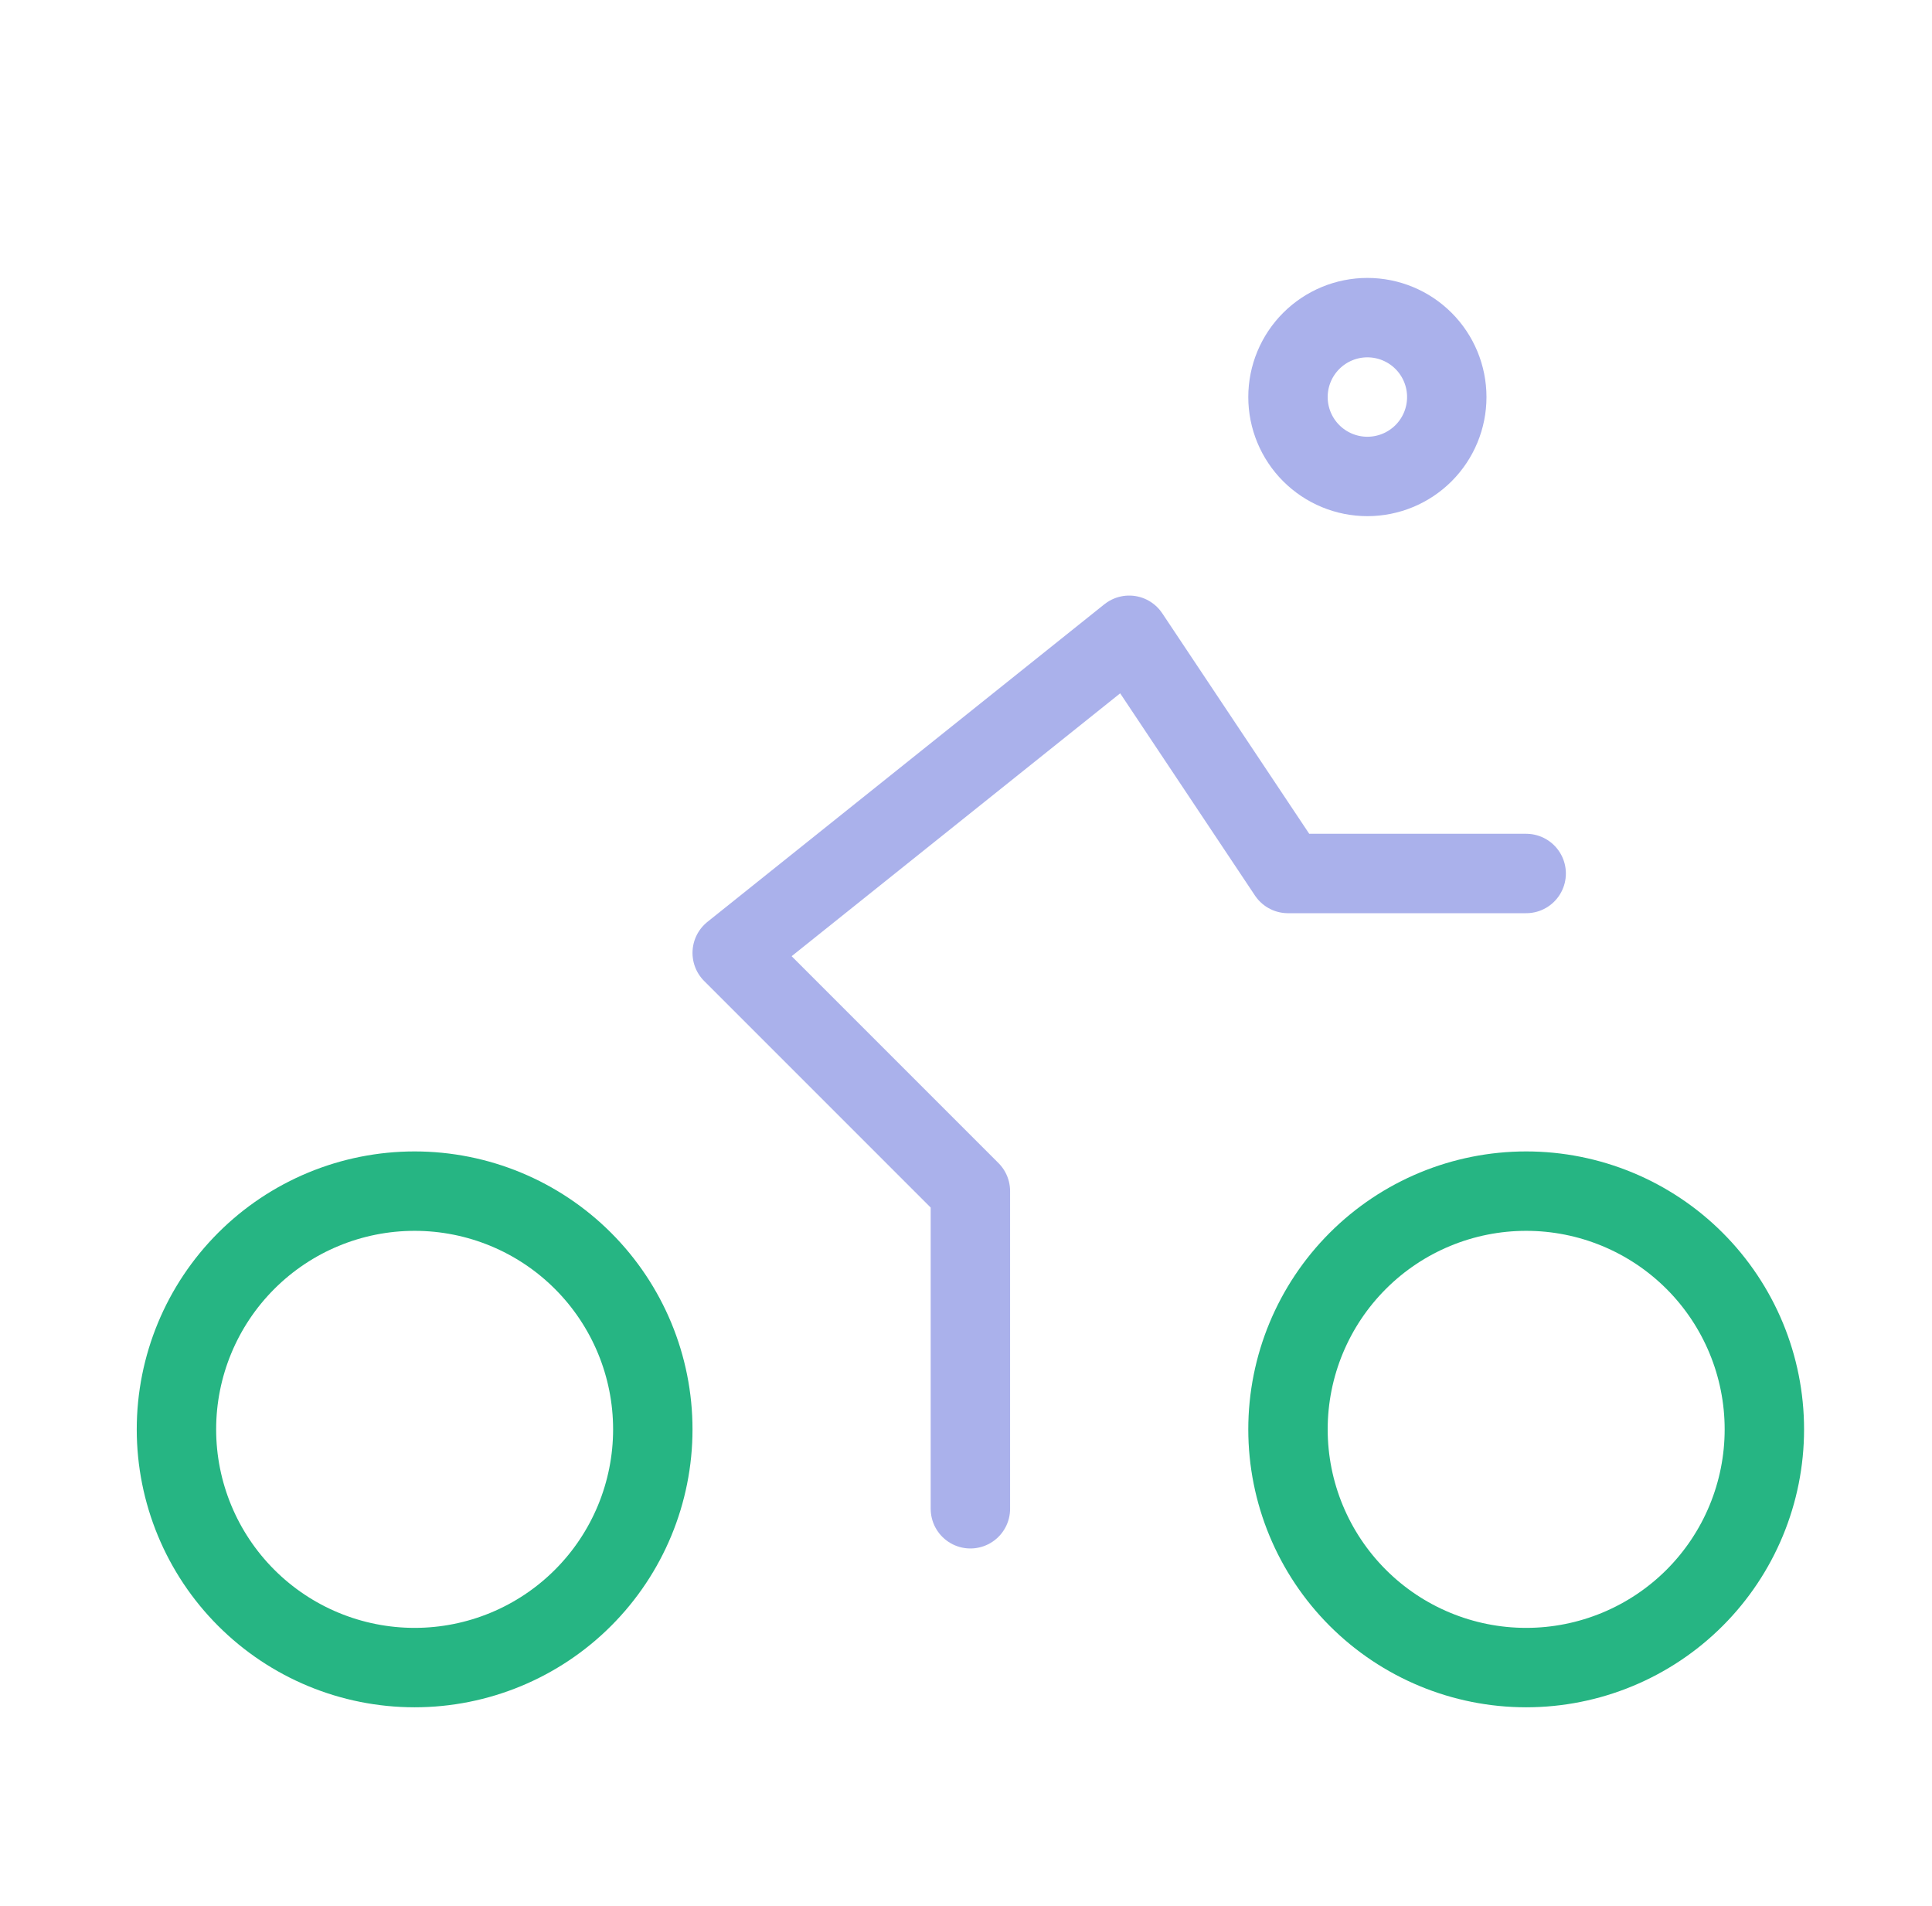 <?xml version="1.0" encoding="UTF-8"?> <svg xmlns="http://www.w3.org/2000/svg" width="73" height="72" viewBox="0 0 73 72" fill="none"><g clip-path="url(#clip0_934_20110)"><path d="M6.667 54C6.667 56.387 7.615 58.676 9.303 60.364C10.99 62.052 13.28 63 15.666 63C18.053 63 20.343 62.052 22.03 60.364C23.718 58.676 24.666 56.387 24.666 54C24.666 51.613 23.718 49.324 22.03 47.636C20.343 45.948 18.053 45 15.666 45C13.28 45 10.99 45.948 9.303 47.636C7.615 49.324 6.667 51.613 6.667 54Z" stroke="#26B583" stroke-width="3" stroke-linecap="round" stroke-linejoin="round"></path><path d="M48.666 54C48.666 56.387 49.615 58.676 51.303 60.364C52.99 62.052 55.28 63 57.666 63C60.053 63 62.343 62.052 64.031 60.364C65.718 58.676 66.666 56.387 66.666 54C66.666 51.613 65.718 49.324 64.031 47.636C62.343 45.948 60.053 45 57.666 45C55.28 45 52.99 45.948 51.303 47.636C49.615 49.324 48.666 51.613 48.666 54Z" stroke="#26B583" stroke-width="3" stroke-linecap="round" stroke-linejoin="round"></path><path d="M36.666 57V45L27.666 36L42.666 24L48.666 33H57.666" stroke="#AAB1EB" stroke-width="3" stroke-linecap="round" stroke-linejoin="round"></path><path d="M48.666 15C48.666 15.796 48.983 16.559 49.545 17.121C50.108 17.684 50.871 18 51.666 18C52.462 18 53.225 17.684 53.788 17.121C54.35 16.559 54.666 15.796 54.666 15C54.666 14.204 54.35 13.441 53.788 12.879C53.225 12.316 52.462 12 51.666 12C50.871 12 50.108 12.316 49.545 12.879C48.983 13.441 48.666 14.204 48.666 15Z" stroke="#AAB1EB" stroke-width="3" stroke-linecap="round" stroke-linejoin="round"></path></g><defs><clipPath id="clip0_934_20110"><rect width="72" height="72" fill="white" transform="translate(0.667)"></rect></clipPath></defs></svg> 